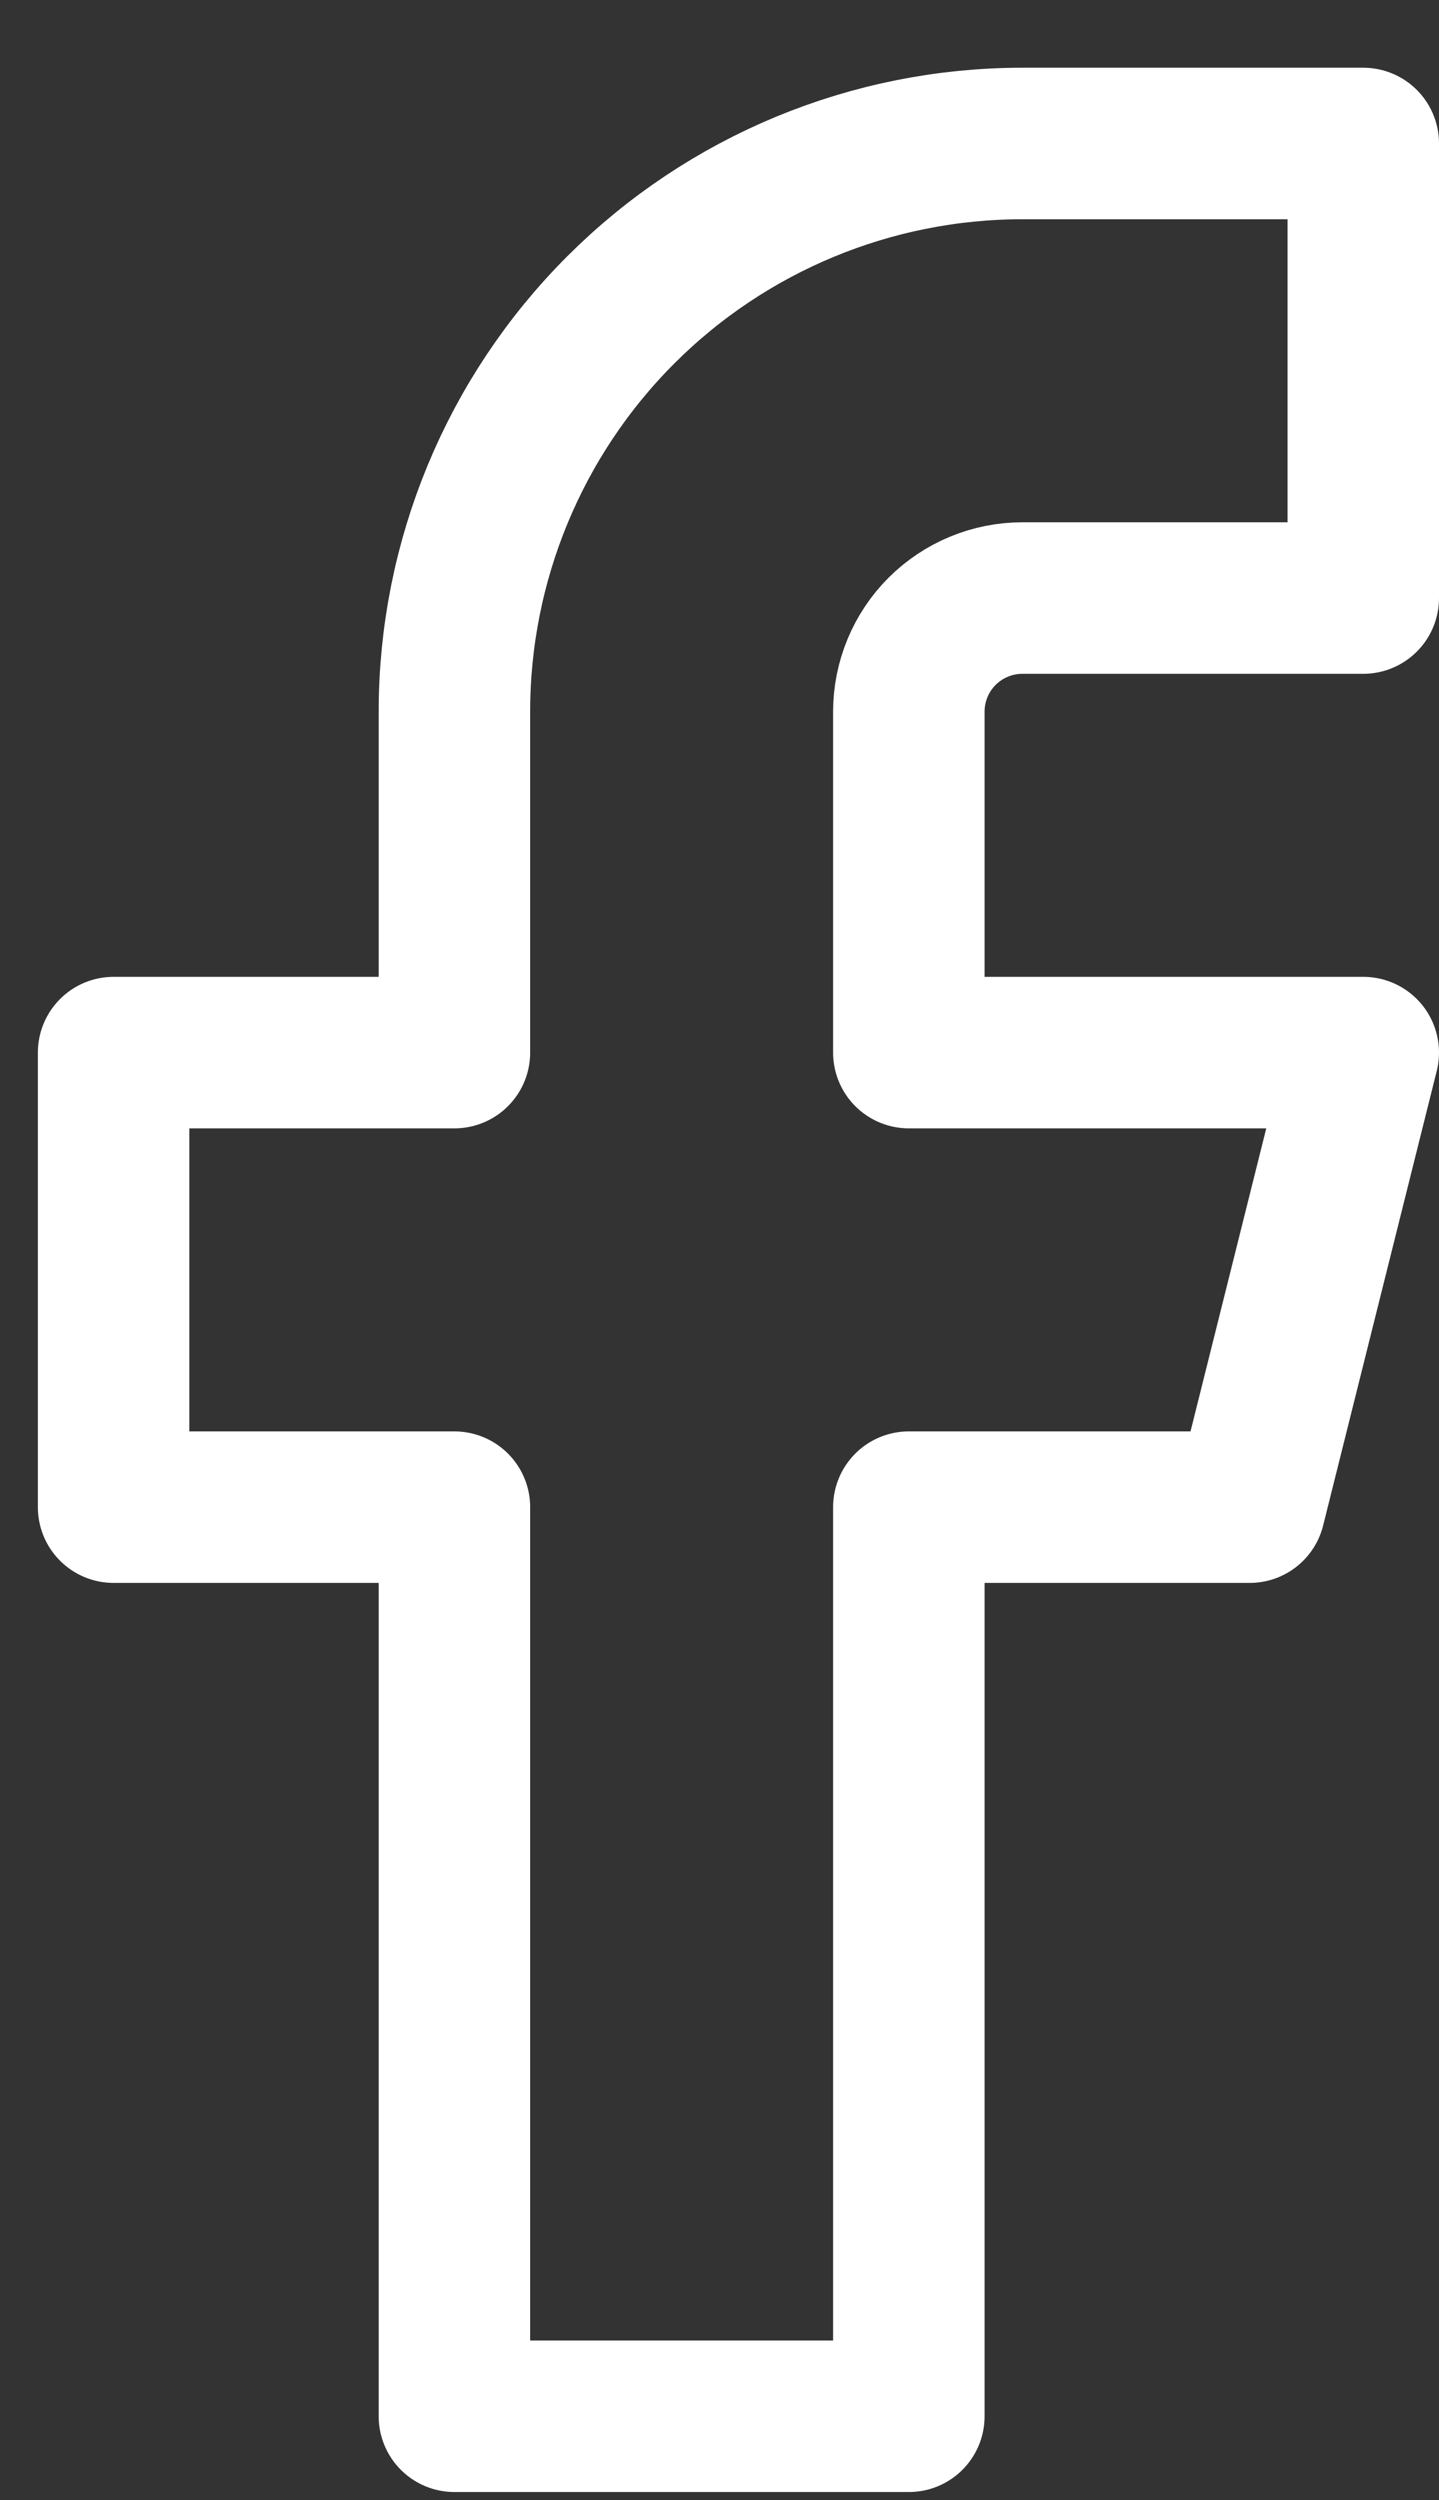 <svg width="19" height="33" viewBox="0 0 19 33" fill="none" xmlns="http://www.w3.org/2000/svg">
<rect x="0" y="0" width="19" height="33" fill="#333333" stroke="none"/>
<path d="M18 1.894H13.5C11.511 1.894 9.603 2.684 8.197 4.09C6.79 5.497 6 7.404 6 9.394V13.894H1.5V19.894H6V31.894H12V19.894H16.5L18 13.894H12V9.394C12 8.996 12.158 8.614 12.439 8.333C12.721 8.052 13.102 7.894 13.5 7.894H18V1.894Z" stroke="white" stroke-width="2" stroke-linecap="round" stroke-linejoin="round"/>
</svg>
